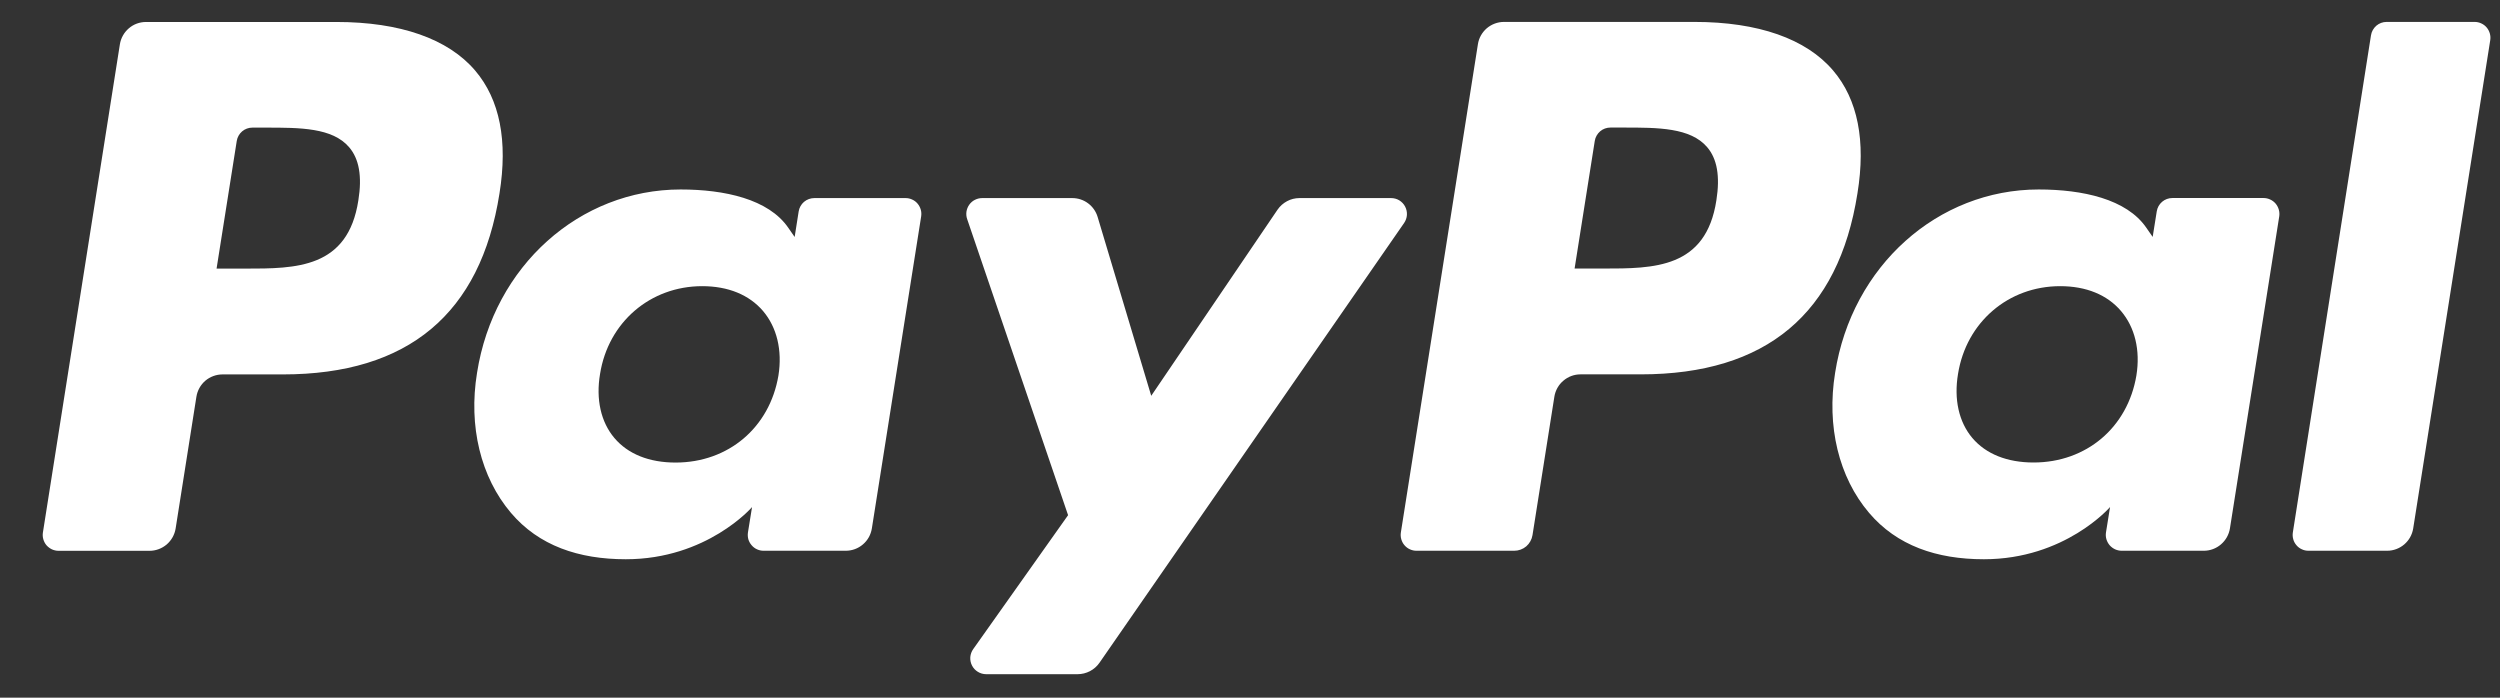 <svg width="43" height="12" viewBox="0 0 43 12" fill="none" xmlns="http://www.w3.org/2000/svg">
<rect x="0" y="0" width="43" height="12" fill="#333333" stroke="none"/>
<path d="M5.786 0.378H2.512C2.403 0.378 2.298 0.416 2.216 0.487C2.134 0.557 2.079 0.655 2.062 0.762L0.738 9.159C0.732 9.198 0.734 9.238 0.745 9.275C0.756 9.313 0.774 9.349 0.8 9.379C0.826 9.408 0.858 9.432 0.893 9.449C0.929 9.465 0.968 9.474 1.008 9.474H2.571C2.68 9.474 2.784 9.435 2.867 9.365C2.949 9.294 3.004 9.197 3.021 9.089L3.378 6.825C3.395 6.717 3.449 6.62 3.531 6.549C3.614 6.479 3.719 6.44 3.827 6.44H4.864C7.021 6.44 8.266 5.396 8.591 3.328C8.737 2.423 8.597 1.712 8.173 1.214C7.708 0.667 6.882 0.378 5.786 0.378ZM6.164 3.444C5.985 4.62 5.087 4.62 4.219 4.62H3.725L4.072 2.425C4.082 2.361 4.115 2.302 4.164 2.26C4.213 2.218 4.276 2.195 4.341 2.195H4.568C5.159 2.195 5.717 2.195 6.005 2.532C6.177 2.733 6.23 3.032 6.164 3.444ZM15.575 3.407H14.007C13.942 3.407 13.879 3.43 13.829 3.472C13.78 3.514 13.747 3.573 13.737 3.637L13.668 4.076L13.558 3.917C13.219 3.424 12.462 3.259 11.706 3.259C9.973 3.259 8.493 4.572 8.205 6.413C8.055 7.331 8.268 8.209 8.789 8.822C9.267 9.385 9.951 9.619 10.764 9.619C12.161 9.619 12.935 8.722 12.935 8.722L12.865 9.157C12.859 9.196 12.861 9.236 12.871 9.274C12.882 9.312 12.901 9.347 12.927 9.377C12.952 9.407 12.984 9.432 13.02 9.448C13.056 9.465 13.095 9.473 13.134 9.473H14.546C14.655 9.473 14.76 9.435 14.842 9.364C14.925 9.294 14.979 9.196 14.996 9.089L15.844 3.722C15.85 3.683 15.848 3.643 15.837 3.605C15.826 3.567 15.807 3.532 15.782 3.502C15.757 3.472 15.725 3.448 15.689 3.432C15.653 3.415 15.614 3.407 15.575 3.407ZM13.389 6.459C13.238 7.355 12.527 7.956 11.62 7.956C11.165 7.956 10.801 7.81 10.567 7.533C10.335 7.258 10.247 6.867 10.321 6.431C10.462 5.543 11.185 4.922 12.078 4.922C12.523 4.922 12.885 5.07 13.124 5.349C13.363 5.631 13.458 6.025 13.389 6.459ZM23.927 3.407H22.351C22.276 3.407 22.203 3.425 22.138 3.46C22.072 3.495 22.016 3.545 21.974 3.606L19.801 6.808L18.879 3.731C18.851 3.637 18.793 3.555 18.715 3.497C18.636 3.438 18.541 3.407 18.443 3.407H16.894C16.851 3.407 16.808 3.417 16.769 3.437C16.73 3.456 16.697 3.485 16.672 3.52C16.646 3.556 16.63 3.597 16.623 3.64C16.617 3.683 16.621 3.727 16.635 3.768L18.371 8.861L16.739 11.165C16.71 11.206 16.693 11.254 16.689 11.304C16.686 11.354 16.696 11.404 16.719 11.448C16.742 11.493 16.777 11.53 16.82 11.556C16.862 11.582 16.912 11.596 16.962 11.596H18.535C18.609 11.596 18.681 11.578 18.747 11.544C18.812 11.51 18.868 11.461 18.91 11.401L24.151 3.835C24.179 3.794 24.196 3.746 24.199 3.697C24.202 3.647 24.191 3.597 24.168 3.553C24.145 3.509 24.11 3.472 24.068 3.446C24.025 3.42 23.976 3.407 23.927 3.407Z" fill="white"/>
<path d="M29.144 0.377H25.869C25.76 0.377 25.656 0.416 25.573 0.486C25.491 0.557 25.436 0.654 25.42 0.761L24.095 9.158C24.089 9.197 24.091 9.237 24.102 9.275C24.113 9.313 24.131 9.348 24.157 9.378C24.183 9.408 24.214 9.432 24.25 9.448C24.286 9.465 24.325 9.473 24.364 9.473H26.045C26.121 9.473 26.194 9.446 26.252 9.397C26.309 9.347 26.347 9.279 26.359 9.204L26.735 6.824C26.752 6.717 26.806 6.619 26.889 6.549C26.971 6.478 27.076 6.439 27.184 6.439H28.22C30.378 6.439 31.622 5.396 31.948 3.327C32.095 2.422 31.954 1.711 31.53 1.213C31.065 0.666 30.24 0.377 29.144 0.377ZM29.522 3.444C29.343 4.619 28.445 4.619 27.577 4.619H27.083L27.43 2.424C27.44 2.36 27.473 2.302 27.522 2.259C27.571 2.217 27.634 2.194 27.699 2.194H27.926C28.517 2.194 29.075 2.194 29.363 2.531C29.535 2.732 29.587 3.031 29.522 3.444ZM38.932 3.406H37.365C37.3 3.406 37.237 3.429 37.188 3.471C37.138 3.514 37.106 3.572 37.096 3.636L37.026 4.075L36.916 3.916C36.577 3.423 35.82 3.259 35.065 3.259C33.332 3.259 31.852 4.571 31.564 6.412C31.415 7.33 31.627 8.209 32.148 8.821C32.626 9.384 33.309 9.619 34.123 9.619C35.519 9.619 36.293 8.721 36.293 8.721L36.223 9.157C36.217 9.196 36.219 9.236 36.23 9.274C36.241 9.312 36.26 9.347 36.285 9.377C36.311 9.407 36.343 9.431 36.379 9.448C36.415 9.464 36.454 9.473 36.493 9.473H37.905C38.014 9.473 38.119 9.434 38.201 9.363C38.283 9.293 38.338 9.195 38.355 9.088L39.203 3.721C39.209 3.682 39.206 3.642 39.195 3.604C39.184 3.566 39.165 3.531 39.14 3.501C39.114 3.471 39.082 3.447 39.046 3.431C39.01 3.414 38.971 3.406 38.932 3.406ZM36.746 6.458C36.596 7.354 35.884 7.955 34.977 7.955C34.523 7.955 34.158 7.809 33.924 7.533C33.692 7.258 33.605 6.867 33.678 6.431C33.82 5.543 34.542 4.922 35.435 4.922C35.88 4.922 36.242 5.069 36.481 5.349C36.721 5.631 36.816 6.024 36.746 6.458ZM40.781 0.607L39.437 9.158C39.431 9.197 39.433 9.237 39.444 9.275C39.454 9.313 39.473 9.348 39.499 9.378C39.524 9.408 39.556 9.432 39.592 9.448C39.627 9.465 39.666 9.473 39.706 9.473H41.057C41.282 9.473 41.472 9.31 41.507 9.089L42.832 0.692C42.838 0.653 42.836 0.613 42.825 0.575C42.814 0.538 42.796 0.502 42.77 0.472C42.745 0.442 42.713 0.418 42.677 0.402C42.641 0.385 42.602 0.377 42.563 0.377H41.05C40.985 0.377 40.922 0.4 40.873 0.442C40.824 0.485 40.791 0.543 40.781 0.607Z" fill="white"/>
</svg>
